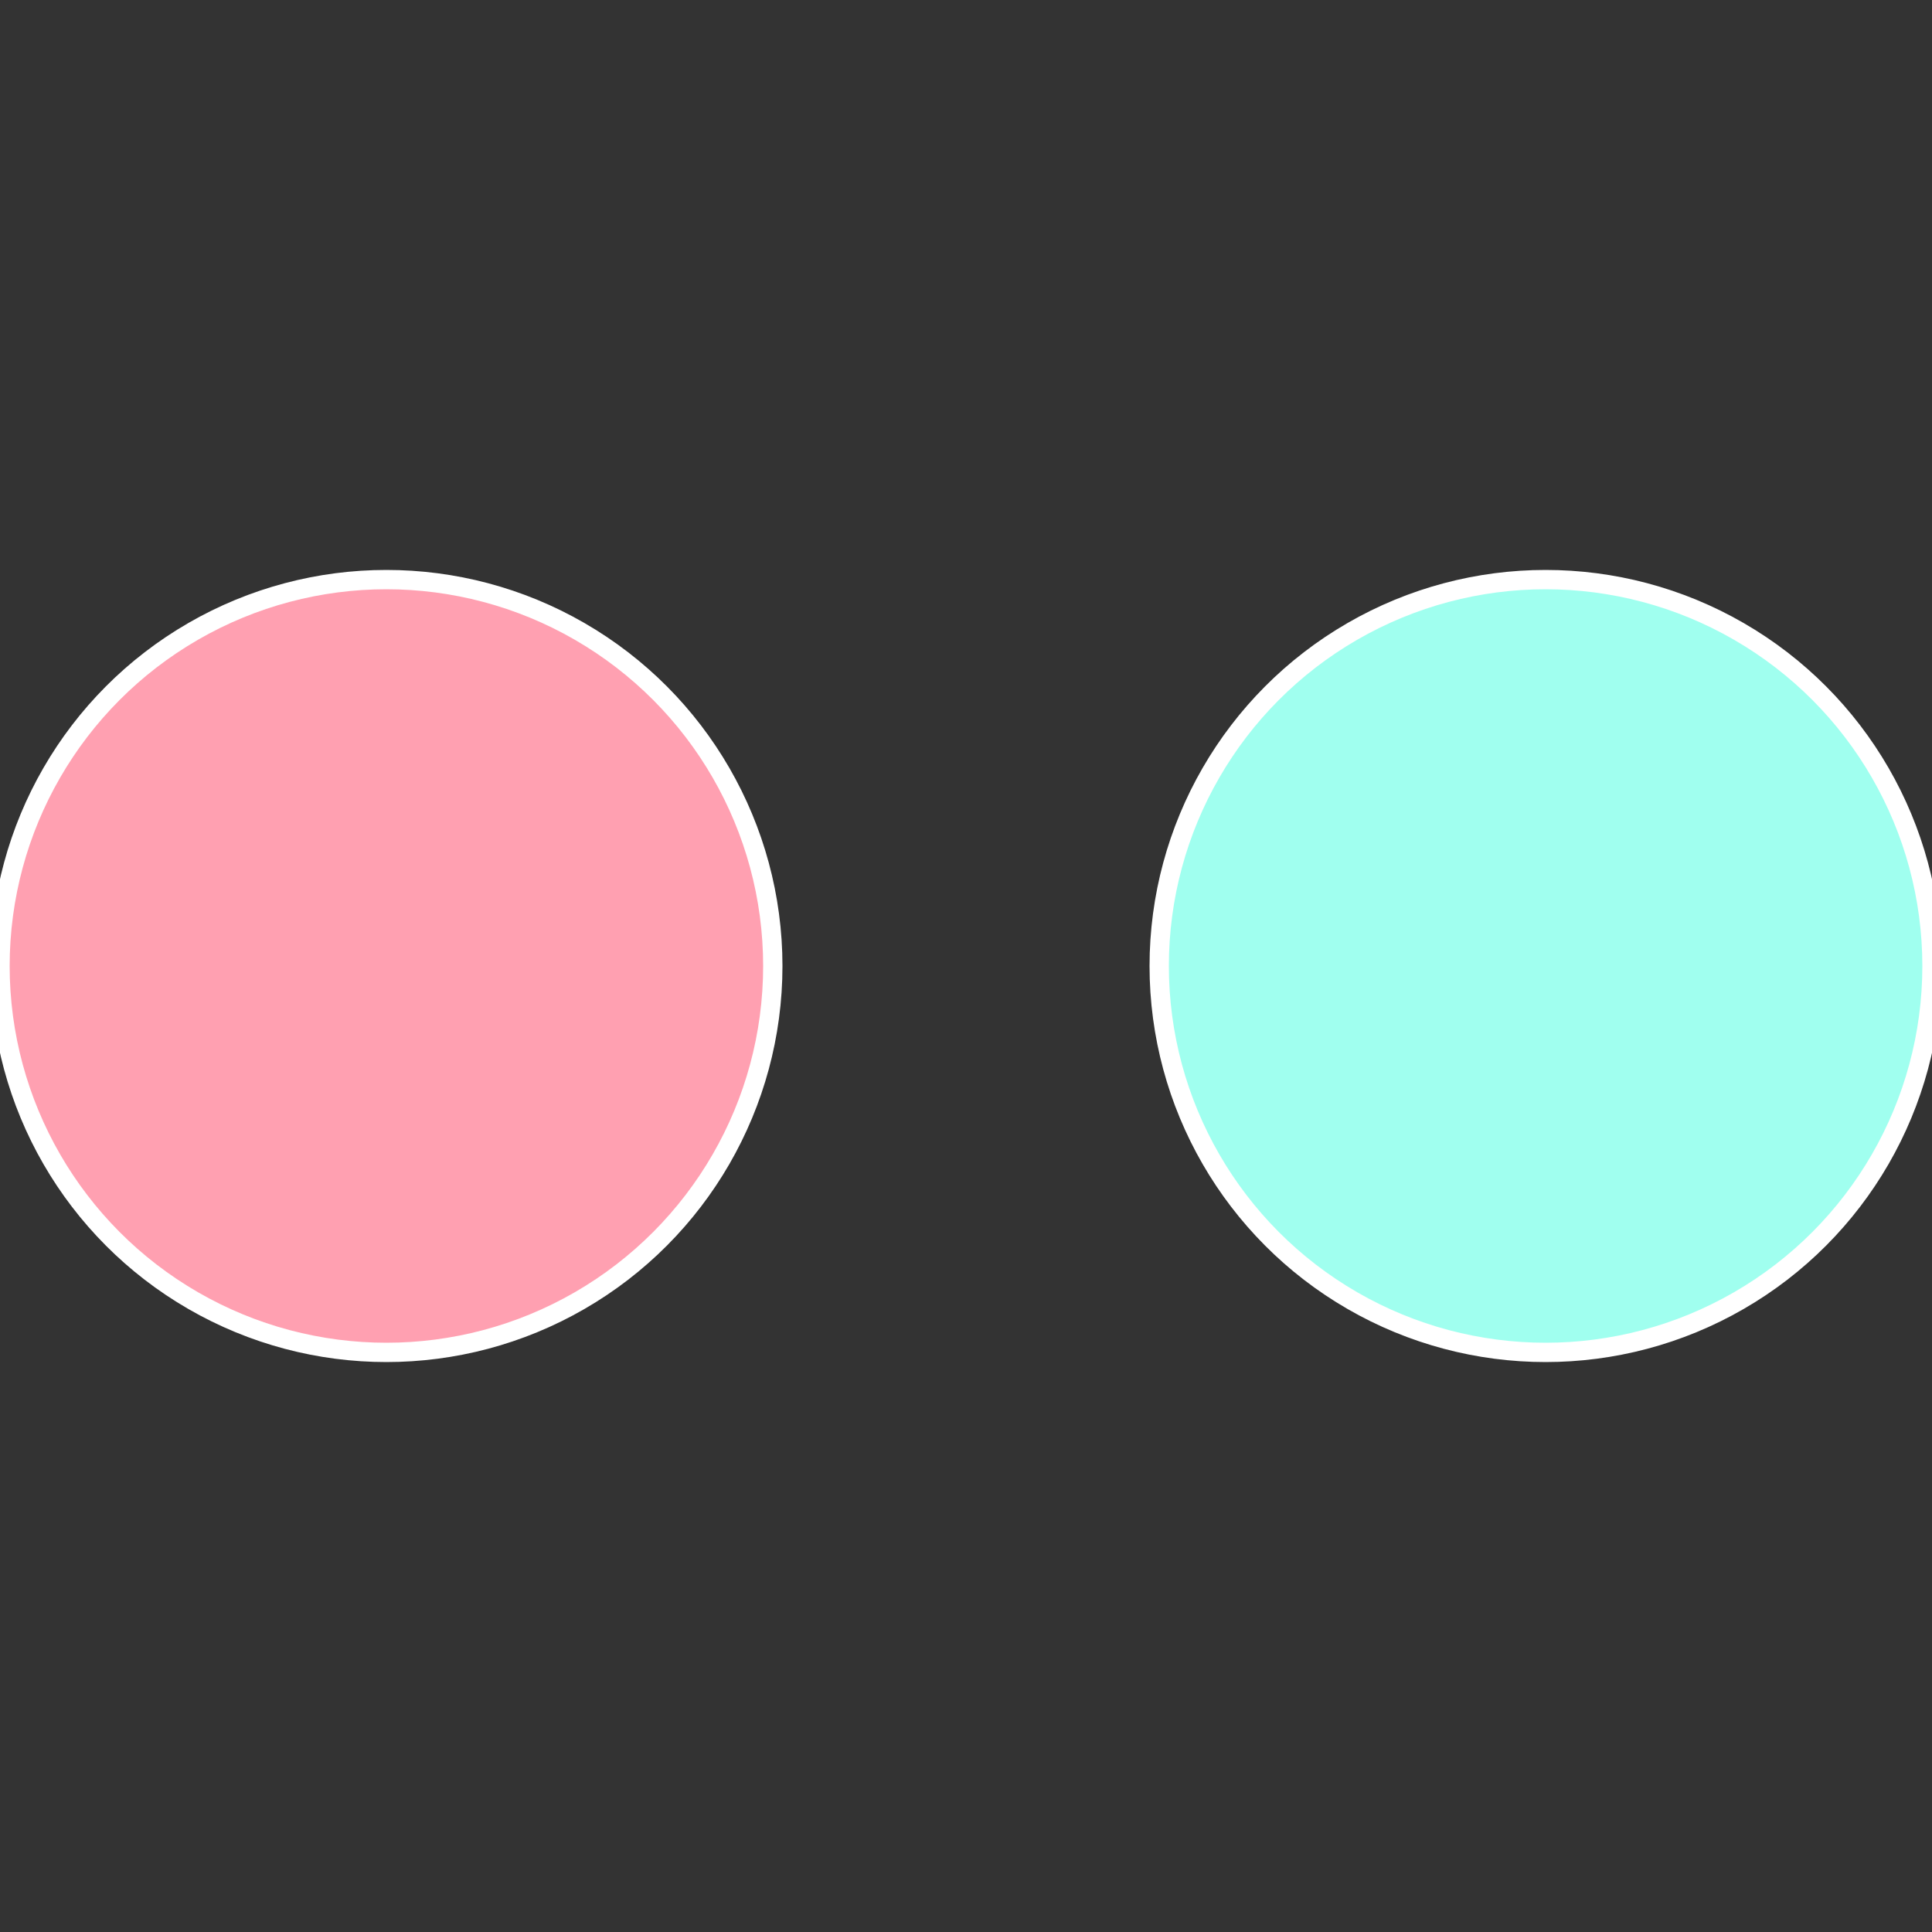 <?xml version="1.0" standalone="no"?>
<svg width="500" height="500" viewBox="-1 -1 2 2" xmlns="http://www.w3.org/2000/svg">
 
                <rect x="-1" y="-1" width="2" height="2" fill="#333333" stroke="none"/>
 
                <circle cx="0.6" cy="0" r="0.4" fill="#a0ffef" stroke="#fff" stroke-width="1%" />
             
                <circle cx="-0.6" cy="7.3478807948841E-17" r="0.4" fill="#ffa0b1" stroke="#fff" stroke-width="1%" />
            </svg>
